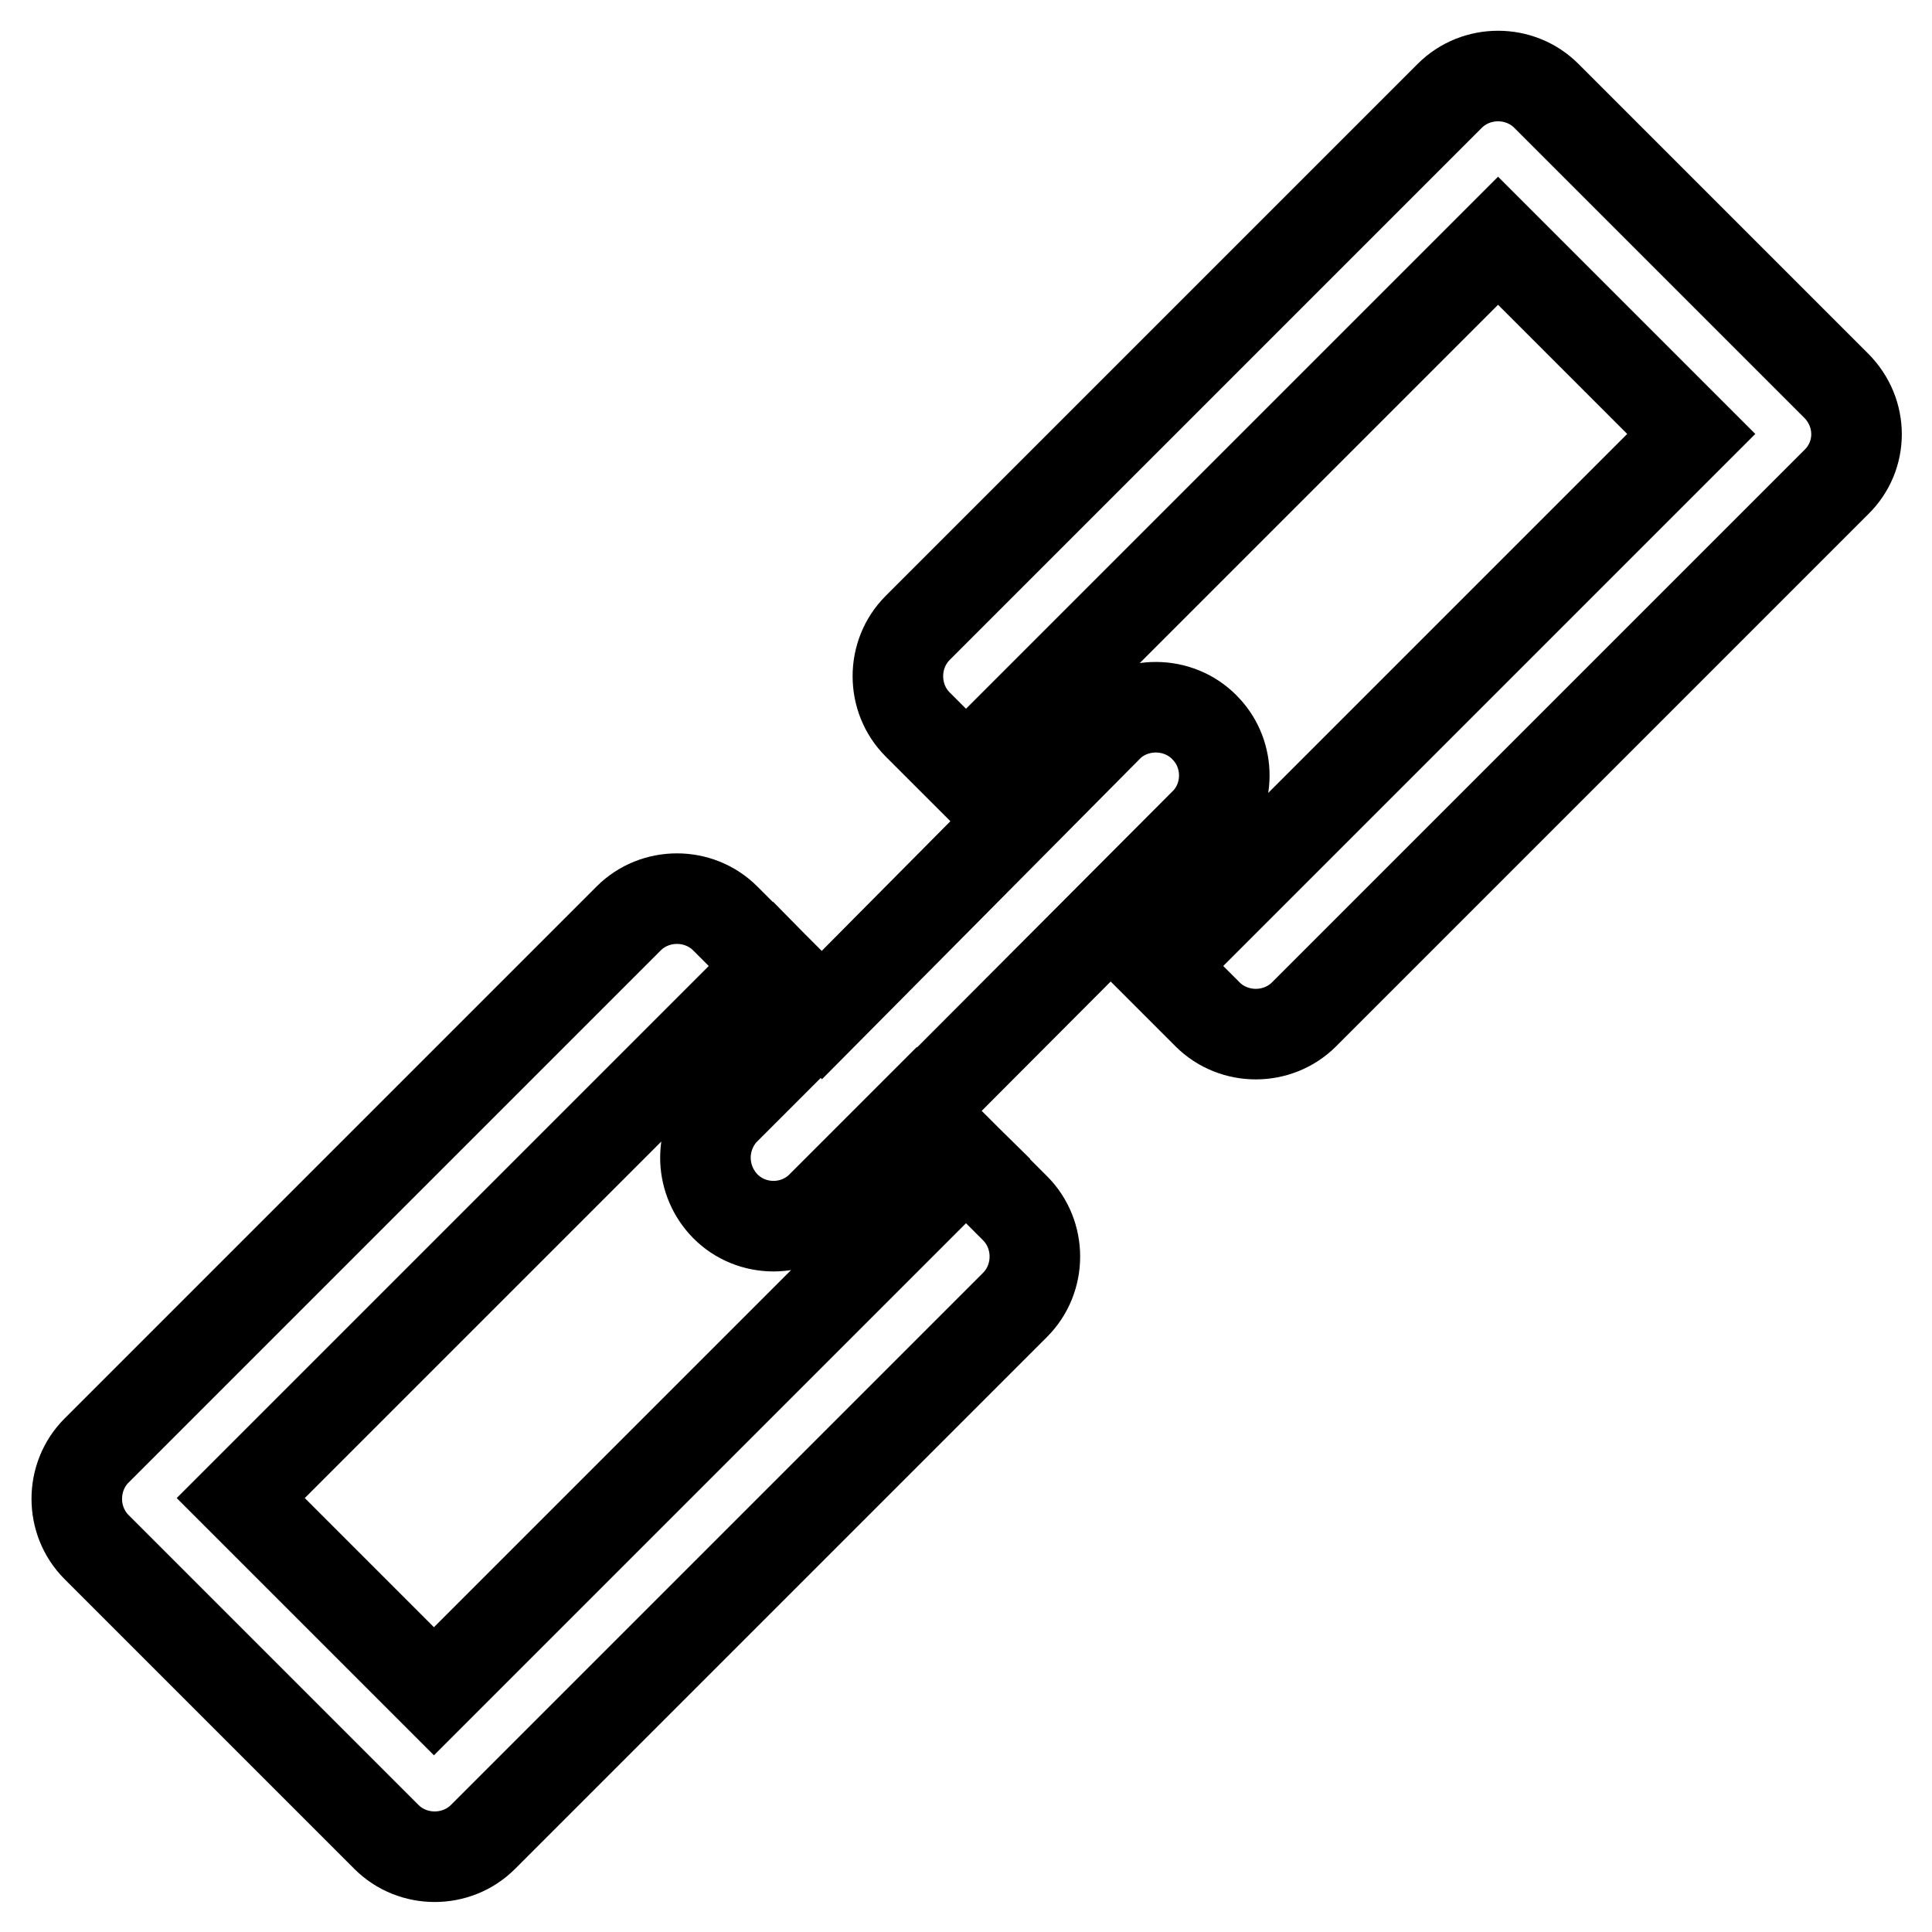 <?xml version="1.0" encoding="utf-8"?>
<!-- Svg Vector Icons : http://www.onlinewebfonts.com/icon -->
<!DOCTYPE svg PUBLIC "-//W3C//DTD SVG 1.1//EN" "http://www.w3.org/Graphics/SVG/1.1/DTD/svg11.dtd">
<svg version="1.1" xmlns="http://www.w3.org/2000/svg" xmlns:xlink="http://www.w3.org/1999/xlink" x="0px" y="0px" viewBox="0 0 256 256" enable-background="new 0 0 256 256" xml:space="preserve">
<g> <path stroke-width="12" fill-opacity="0" stroke="#000000"  d="M243.3,63.9l-70.5,70.5c-3.5,3.5-9.3,3.5-12.8,0l-6.4-6.4l70.5-70.5l-25.6-25.6L128,102.4l-6.4-6.4 c-3.5-3.5-3.5-9.3,0-12.8l70.5-70.5c3.5-3.5,9.3-3.5,12.8,0l38.4,38.4C246.9,54.7,246.9,60.4,243.3,63.9L243.3,63.9z M147.1,96 c3.7-3.3,9.5-3,12.8,0.7c3.1,3.4,3.1,8.7,0,12.1l-38.3,38.4l12.9,12.9c3.5,3.5,3.5,9.3,0,12.8l-70.5,70.5c-3.5,3.5-9.3,3.5-12.8,0 l-38.4-38.4c-3.5-3.5-3.5-9.3,0-12.8l70.5-70.5c3.5-3.5,9.3-3.5,12.8,0l12.8,12.8L147.1,96z M102.4,128l-70.5,70.5l25.6,25.6 l70.5-70.5l-6.5-6.4l-12.9,12.9c-3.7,3.4-9.5,3.1-12.8-0.6c-3.1-3.5-3.1-8.7,0-12.2l12.9-12.9L102.4,128z"/></g>
</svg>